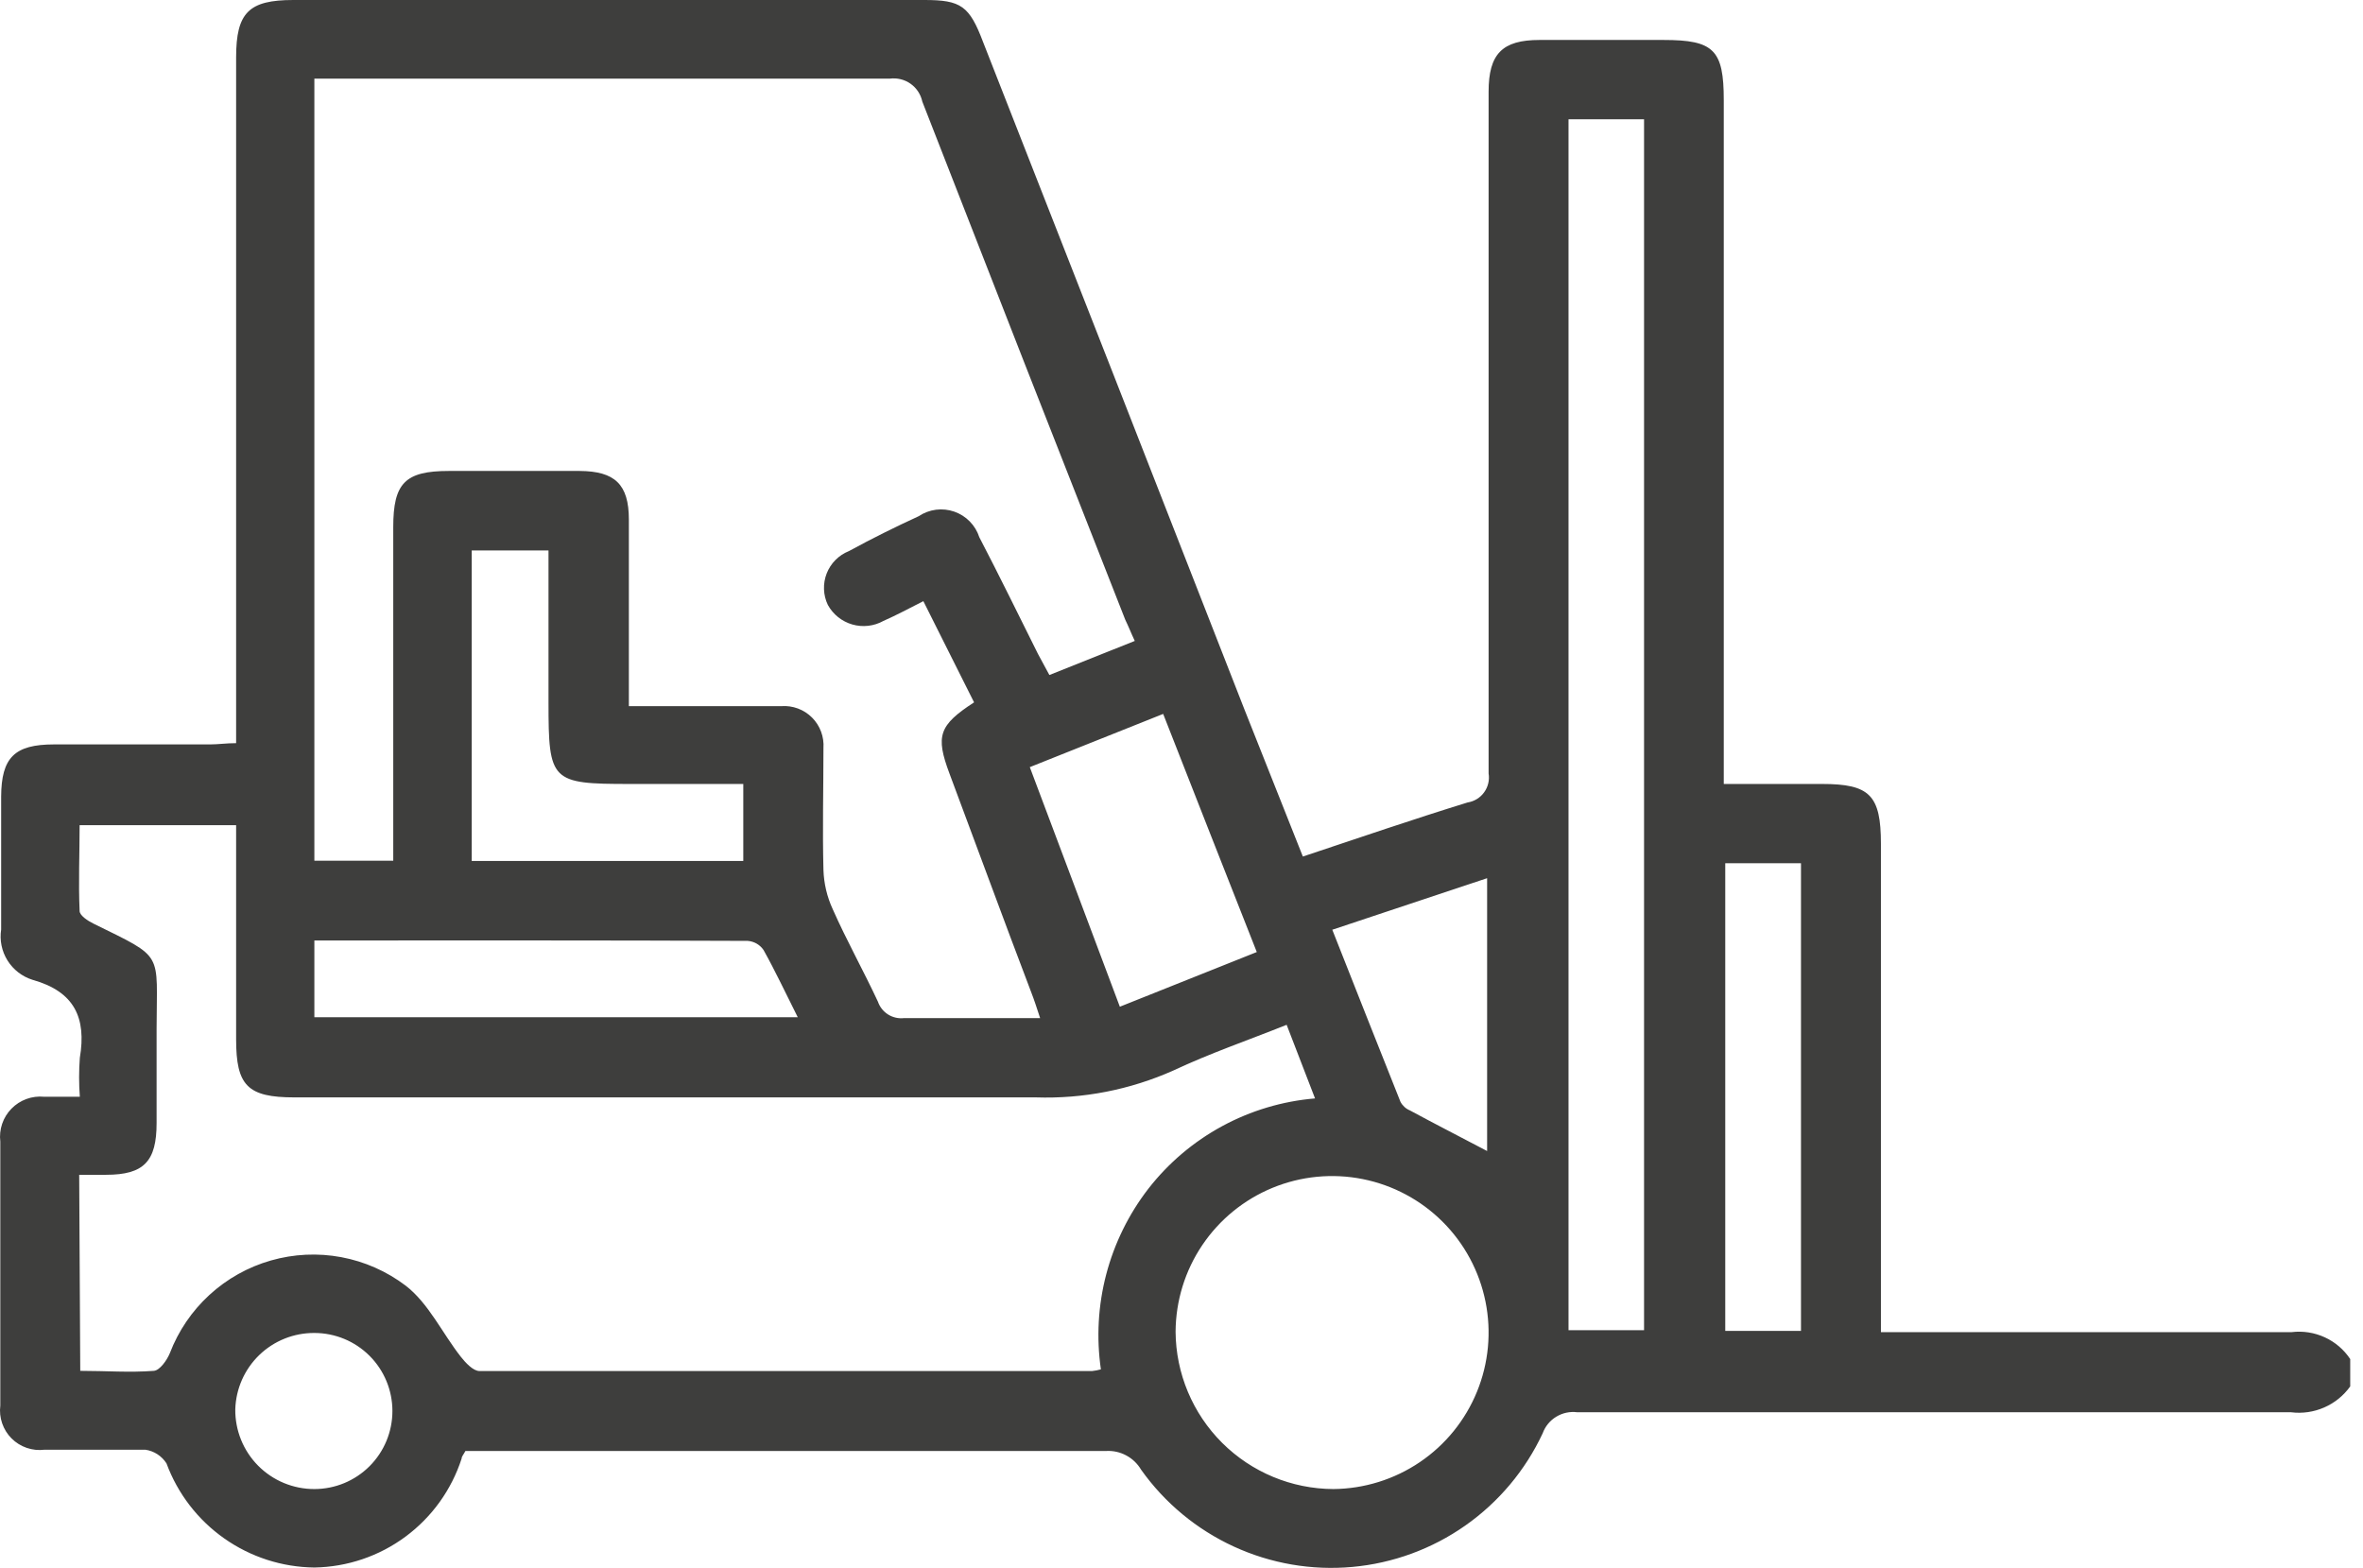 <svg width="107" height="71" viewBox="0 0 107 71" fill="none" xmlns="http://www.w3.org/2000/svg">
<path d="M0.014 51.694C0.014 55.676 0.014 59.66 0.014 63.648C-0.02 63.919 0.008 64.194 0.097 64.452C0.185 64.71 0.331 64.945 0.524 65.138C0.717 65.331 0.952 65.477 1.21 65.566C1.468 65.654 1.744 65.683 2.014 65.649C3.538 65.649 5.062 65.649 6.586 65.649C6.78 65.678 6.966 65.748 7.13 65.855C7.294 65.962 7.434 66.103 7.539 66.268C8.046 67.639 8.958 68.825 10.154 69.666C11.35 70.508 12.773 70.968 14.235 70.983C15.723 70.959 17.166 70.471 18.361 69.586C19.557 68.701 20.446 67.464 20.903 66.049C20.903 65.953 20.998 65.858 21.075 65.706C21.379 65.706 21.713 65.706 22.027 65.706C31.381 65.706 40.735 65.706 50.089 65.706C50.405 65.688 50.719 65.758 50.998 65.908C51.277 66.057 51.51 66.281 51.67 66.553C52.74 68.06 54.186 69.259 55.865 70.032C57.543 70.805 59.395 71.124 61.236 70.957C63.076 70.79 64.84 70.144 66.352 69.082C67.865 68.02 69.072 66.58 69.854 64.906C69.968 64.591 70.186 64.326 70.472 64.153C70.758 63.98 71.094 63.909 71.425 63.953C82.199 63.953 92.972 63.953 103.745 63.953C104.255 64.017 104.773 63.941 105.244 63.735C105.715 63.529 106.122 63.2 106.421 62.782V61.543C106.136 61.115 105.738 60.774 105.27 60.559C104.802 60.344 104.284 60.262 103.773 60.324C98.058 60.324 92.276 60.324 86.523 60.324H85.171V38.216C85.171 36.006 84.666 35.501 82.503 35.501H78.055V4.544C78.055 2.257 77.607 1.81 75.331 1.81C73.426 1.81 71.587 1.81 69.711 1.81C68.025 1.81 67.406 2.438 67.406 4.153C67.406 7.582 67.406 11.011 67.406 14.44C67.406 21.299 67.406 28.157 67.406 35.025C67.43 35.174 67.425 35.326 67.39 35.473C67.355 35.62 67.292 35.758 67.203 35.88C67.115 36.003 67.003 36.106 66.874 36.185C66.745 36.264 66.602 36.316 66.453 36.339C63.986 37.101 61.538 37.939 58.995 38.787C58.09 36.511 57.214 34.301 56.347 32.119C52.403 22.023 48.46 11.951 44.516 1.905C43.897 0.267 43.516 0 41.859 0H13.283C11.263 0 10.692 0.572 10.692 2.6C10.692 12.507 10.692 22.413 10.692 32.319V33.653C10.244 33.653 9.882 33.71 9.511 33.71C7.158 33.71 4.805 33.71 2.443 33.71C0.652 33.71 0.062 34.31 0.052 36.072C0.052 38.082 0.052 40.092 0.052 42.092C-0.023 42.579 0.079 43.076 0.34 43.494C0.6 43.911 1.002 44.222 1.471 44.369C3.376 44.902 3.919 46.093 3.615 47.903C3.571 48.489 3.571 49.078 3.615 49.665C3.014 49.665 2.5 49.665 1.995 49.665C1.724 49.639 1.451 49.674 1.196 49.767C0.94 49.861 0.709 50.01 0.519 50.205C0.328 50.4 0.184 50.634 0.097 50.892C0.01 51.15 -0.019 51.424 0.014 51.694ZM78.122 39.092H81.551V60.267H78.122V39.092ZM71.025 5.401H74.445V60.238H71.025V5.401ZM51.384 29.024L47.517 30.567L47.002 29.614C46.126 27.862 45.259 26.08 44.345 24.328C44.258 24.06 44.111 23.816 43.914 23.615C43.717 23.413 43.476 23.261 43.21 23.168C42.944 23.076 42.661 23.047 42.382 23.082C42.102 23.118 41.836 23.219 41.602 23.375C40.525 23.87 39.468 24.394 38.439 24.956C38.211 25.047 38.004 25.184 37.831 25.358C37.658 25.532 37.523 25.74 37.433 25.969C37.344 26.197 37.303 26.442 37.312 26.687C37.321 26.933 37.38 27.174 37.487 27.395C37.604 27.608 37.762 27.795 37.952 27.947C38.142 28.099 38.36 28.211 38.594 28.279C38.827 28.346 39.072 28.366 39.313 28.339C39.555 28.311 39.789 28.237 40.001 28.119C40.582 27.862 41.154 27.557 41.811 27.223L44.107 31.805C42.516 32.843 42.354 33.32 42.992 35.025C44.231 38.33 45.459 41.692 46.698 44.941C46.831 45.283 46.945 45.636 47.098 46.103C44.955 46.103 42.945 46.103 40.944 46.103C40.691 46.134 40.434 46.077 40.217 45.942C40.001 45.807 39.837 45.601 39.754 45.36C39.096 43.95 38.334 42.588 37.706 41.169C37.449 40.612 37.307 40.009 37.287 39.397C37.239 37.558 37.287 35.73 37.287 33.882C37.305 33.627 37.268 33.371 37.179 33.131C37.09 32.892 36.95 32.674 36.77 32.494C36.589 32.313 36.371 32.173 36.132 32.084C35.892 31.995 35.636 31.958 35.382 31.977C34.972 31.977 34.553 31.977 34.143 31.977H28.476V30.7C28.476 28.309 28.476 25.938 28.476 23.528C28.476 21.927 27.837 21.337 26.247 21.327C24.275 21.327 22.303 21.327 20.322 21.327C18.341 21.327 17.807 21.88 17.807 23.87V37.911C17.807 38.263 17.807 38.625 17.807 38.978H14.235V3.562H15.34C23.646 3.562 31.962 3.562 40.287 3.562C40.619 3.517 40.956 3.598 41.23 3.791C41.504 3.984 41.694 4.273 41.764 4.601C44.812 12.424 47.876 20.248 50.956 28.071C51.098 28.357 51.213 28.662 51.384 29.024ZM33.858 42.607C34 42.617 34.138 42.66 34.261 42.73C34.385 42.801 34.491 42.899 34.572 43.016C35.105 43.969 35.572 44.969 36.124 46.065H14.235V42.588C20.846 42.588 27.361 42.578 33.858 42.607ZM21.36 38.987V24.928H24.837V31.815C24.837 35.387 24.951 35.501 28.504 35.501H33.657V38.987H21.36ZM56.909 43.112L50.708 45.588C49.336 41.921 47.993 38.368 46.631 34.739L52.67 32.329C54.099 35.977 55.489 39.511 56.909 43.112ZM67.339 52.123C66.148 51.494 64.986 50.903 63.843 50.284C63.659 50.208 63.508 50.07 63.415 49.894C62.395 47.341 61.386 44.779 60.328 42.102L67.339 39.768V52.123ZM53.232 60.305C53.24 58.907 53.66 57.543 54.441 56.384C55.222 55.225 56.328 54.322 57.62 53.79C58.912 53.258 60.333 53.12 61.704 53.393C63.074 53.666 64.334 54.338 65.323 55.325C66.313 56.312 66.988 57.57 67.265 58.94C67.542 60.309 67.408 61.731 66.879 63.024C66.35 64.318 65.451 65.427 64.294 66.21C63.136 66.994 61.774 67.418 60.376 67.43C58.487 67.422 56.677 66.67 55.339 65.336C54.002 64.002 53.245 62.194 53.232 60.305ZM10.654 63.82C10.681 62.89 11.071 62.008 11.74 61.361C12.41 60.715 13.305 60.357 14.235 60.362C15.173 60.362 16.071 60.734 16.734 61.397C17.397 62.06 17.769 62.959 17.769 63.896C17.769 64.833 17.397 65.732 16.734 66.395C16.071 67.058 15.173 67.43 14.235 67.43C13.762 67.431 13.294 67.338 12.857 67.157C12.42 66.976 12.023 66.709 11.69 66.374C11.357 66.038 11.093 65.639 10.916 65.201C10.738 64.762 10.649 64.293 10.654 63.82ZM3.586 53.199H4.805C6.52 53.199 7.091 52.589 7.091 50.856C7.091 49.437 7.091 47.998 7.091 46.588C7.091 43.054 7.482 43.426 4.234 41.826C3.977 41.702 3.605 41.454 3.605 41.254C3.548 39.949 3.605 38.654 3.605 37.368H10.692V38.539C10.692 41.397 10.692 44.255 10.692 47.065C10.692 49.16 11.206 49.694 13.33 49.694C24.523 49.694 35.715 49.694 46.898 49.694C49.043 49.766 51.176 49.349 53.137 48.474C54.775 47.703 56.499 47.112 58.261 46.407C58.709 47.569 59.109 48.617 59.547 49.741C58.073 49.864 56.641 50.292 55.341 50.997C54.041 51.702 52.901 52.669 51.994 53.837C51.107 54.986 50.461 56.302 50.092 57.706C49.724 59.11 49.642 60.574 49.85 62.01C49.72 62.047 49.586 62.072 49.45 62.086C40.211 62.086 30.952 62.086 21.713 62.086C21.427 62.086 21.084 61.715 20.865 61.438C20.027 60.371 19.408 59.019 18.369 58.219C17.51 57.568 16.512 57.127 15.452 56.929C14.393 56.731 13.302 56.783 12.266 57.08C11.23 57.376 10.278 57.91 9.484 58.638C8.69 59.367 8.076 60.27 7.691 61.276C7.558 61.6 7.234 62.057 6.967 62.077C5.872 62.162 4.777 62.077 3.634 62.077L3.586 53.199Z" fill="#3E3E3D"/>
</svg>
